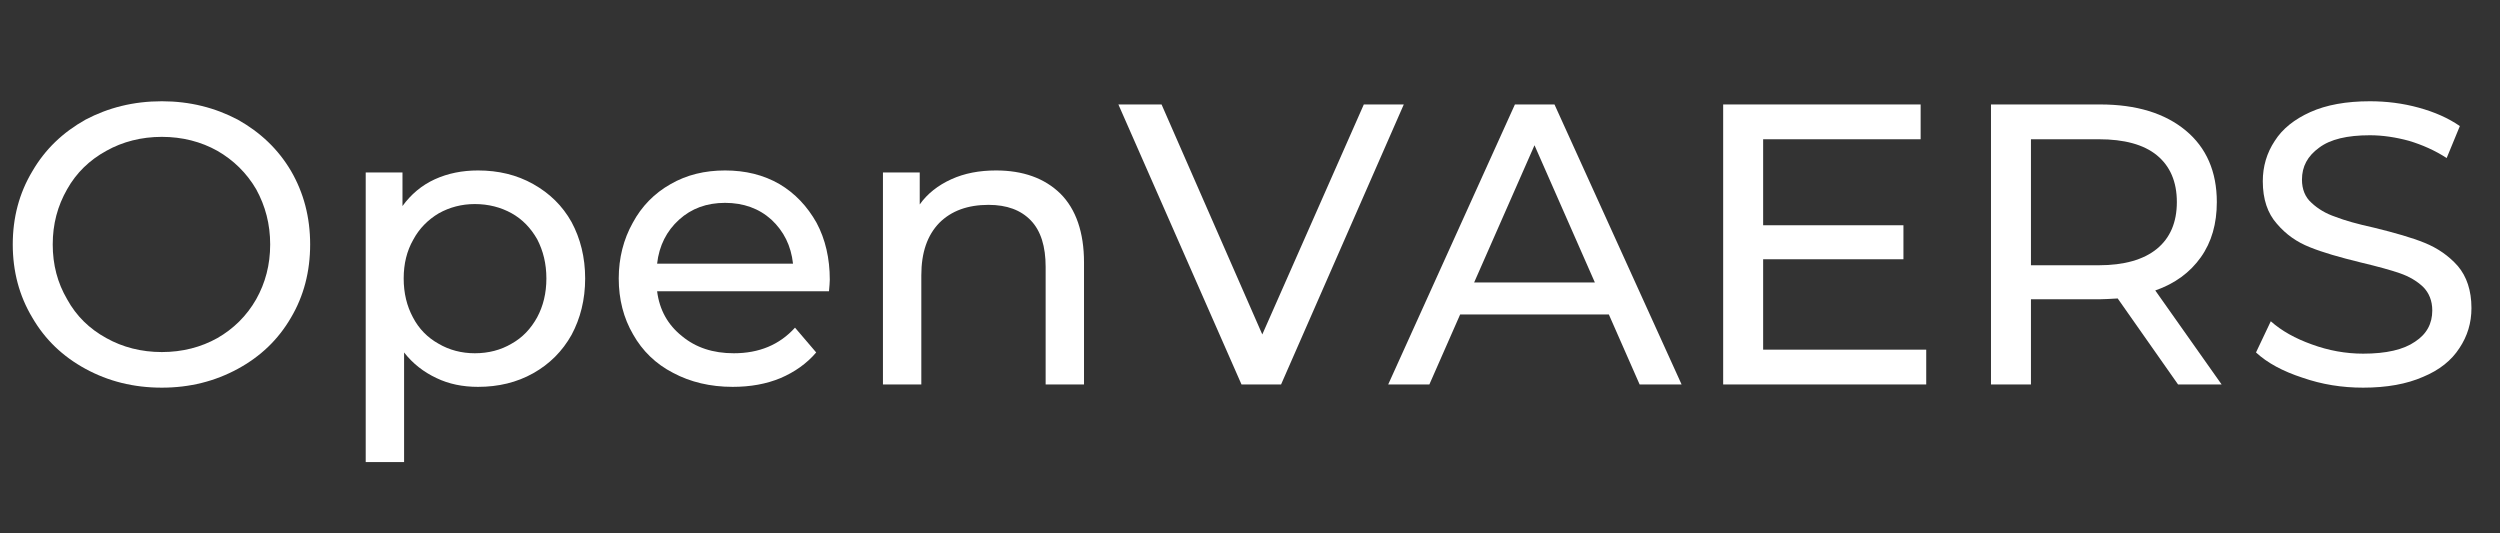 <?xml version="1.0" encoding="UTF-8" standalone="no"?>
<!DOCTYPE svg PUBLIC "-//W3C//DTD SVG 1.1//EN" "http://www.w3.org/Graphics/SVG/1.1/DTD/svg11.dtd">
<svg width="100%" height="100%" viewBox="0 0 300 64" version="1.1" xmlns="http://www.w3.org/2000/svg" xmlns:xlink="http://www.w3.org/1999/xlink" xml:space="preserve" xmlns:serif="http://www.serif.com/" style="fill-rule:evenodd;clip-rule:evenodd;stroke-linejoin:round;stroke-miterlimit:2;">
    <rect x="0" y="0" width="300" height="64" fill="#333333" stroke="none"/>
    <g id="Artboard1" transform="matrix(0.539,0,0,1,-45.089,-99.38)">
        <rect x="83.604" y="99.38" width="555.227" height="63.717" style="fill:none;"/>
        <g transform="matrix(1.854,0,0,1,-271.722,0.38)">
            <g transform="matrix(48,0,0,48,190.908,145.135)">
                <path d="M0.421,0.008C0.35,0.008 0.287,-0.008 0.23,-0.039C0.173,-0.07 0.129,-0.112 0.097,-0.167C0.064,-0.222 0.048,-0.283 0.048,-0.35C0.048,-0.417 0.064,-0.478 0.097,-0.533C0.129,-0.588 0.173,-0.63 0.23,-0.662C0.287,-0.692 0.35,-0.708 0.421,-0.708C0.491,-0.708 0.554,-0.692 0.611,-0.662C0.668,-0.63 0.712,-0.588 0.744,-0.534C0.776,-0.479 0.792,-0.418 0.792,-0.35C0.792,-0.282 0.776,-0.221 0.744,-0.167C0.712,-0.112 0.668,-0.07 0.611,-0.039C0.554,-0.008 0.491,0.008 0.421,0.008ZM0.421,-0.081C0.472,-0.081 0.519,-0.093 0.56,-0.116C0.6,-0.139 0.633,-0.171 0.657,-0.213C0.68,-0.254 0.692,-0.299 0.692,-0.35C0.692,-0.401 0.68,-0.446 0.657,-0.488C0.633,-0.529 0.6,-0.561 0.56,-0.584C0.519,-0.607 0.472,-0.619 0.421,-0.619C0.37,-0.619 0.323,-0.607 0.282,-0.584C0.24,-0.561 0.207,-0.529 0.184,-0.488C0.16,-0.446 0.148,-0.401 0.148,-0.35C0.148,-0.299 0.16,-0.254 0.184,-0.213C0.207,-0.171 0.24,-0.139 0.282,-0.116C0.323,-0.093 0.37,-0.081 0.421,-0.081Z" style="fill:white;fill-rule:nonzero;"/>
            </g>
            <g transform="matrix(48,0,0,48,231.228,145.135)">
                <path d="M0.372,-0.535C0.423,-0.535 0.469,-0.524 0.51,-0.501C0.551,-0.478 0.583,-0.447 0.606,-0.406C0.628,-0.365 0.64,-0.318 0.64,-0.265C0.64,-0.212 0.628,-0.165 0.606,-0.124C0.583,-0.083 0.551,-0.051 0.51,-0.028C0.469,-0.005 0.423,0.006 0.372,0.006C0.334,0.006 0.299,-0.001 0.268,-0.016C0.236,-0.031 0.209,-0.052 0.187,-0.08L0.187,0.194L0.091,0.194L0.091,-0.53L0.183,-0.53L0.183,-0.446C0.204,-0.475 0.231,-0.498 0.264,-0.513C0.297,-0.528 0.333,-0.535 0.372,-0.535ZM0.364,-0.078C0.398,-0.078 0.429,-0.086 0.456,-0.102C0.483,-0.117 0.504,-0.139 0.52,-0.168C0.535,-0.196 0.543,-0.228 0.543,-0.265C0.543,-0.302 0.535,-0.334 0.52,-0.363C0.504,-0.391 0.483,-0.413 0.456,-0.428C0.429,-0.443 0.398,-0.451 0.364,-0.451C0.331,-0.451 0.301,-0.443 0.274,-0.428C0.247,-0.412 0.225,-0.39 0.21,-0.362C0.194,-0.334 0.186,-0.302 0.186,-0.265C0.186,-0.228 0.194,-0.196 0.209,-0.168C0.224,-0.139 0.246,-0.117 0.273,-0.102C0.3,-0.086 0.331,-0.078 0.364,-0.078Z" style="fill:white;fill-rule:nonzero;"/>
            </g>
            <g transform="matrix(48,0,0,48,263.964,145.135)">
                <path d="M0.57,-0.262C0.57,-0.255 0.569,-0.245 0.568,-0.233L0.138,-0.233C0.144,-0.186 0.165,-0.149 0.2,-0.121C0.235,-0.092 0.278,-0.078 0.33,-0.078C0.393,-0.078 0.444,-0.099 0.483,-0.142L0.536,-0.08C0.512,-0.052 0.482,-0.031 0.447,-0.016C0.411,-0.001 0.371,0.006 0.327,0.006C0.271,0.006 0.221,-0.006 0.178,-0.029C0.135,-0.051 0.101,-0.084 0.078,-0.125C0.054,-0.166 0.042,-0.213 0.042,-0.265C0.042,-0.316 0.054,-0.363 0.077,-0.404C0.099,-0.445 0.131,-0.478 0.172,-0.501C0.212,-0.524 0.257,-0.535 0.308,-0.535C0.359,-0.535 0.404,-0.524 0.444,-0.501C0.483,-0.478 0.514,-0.445 0.537,-0.404C0.559,-0.363 0.57,-0.315 0.57,-0.262ZM0.308,-0.454C0.262,-0.454 0.224,-0.44 0.193,-0.412C0.162,-0.384 0.143,-0.347 0.138,-0.302L0.478,-0.302C0.473,-0.347 0.455,-0.383 0.424,-0.412C0.393,-0.44 0.354,-0.454 0.308,-0.454Z" style="fill:white;fill-rule:nonzero;"/>
            </g>
            <g transform="matrix(48,0,0,48,293.34,145.135)">
                <path d="M0.374,-0.535C0.441,-0.535 0.495,-0.516 0.535,-0.477C0.574,-0.438 0.594,-0.38 0.594,-0.305L0.594,-0L0.498,-0L0.498,-0.294C0.498,-0.345 0.486,-0.384 0.461,-0.41C0.436,-0.436 0.401,-0.449 0.355,-0.449C0.303,-0.449 0.262,-0.434 0.232,-0.404C0.202,-0.373 0.187,-0.33 0.187,-0.273L0.187,-0L0.091,-0L0.091,-0.53L0.183,-0.53L0.183,-0.45C0.202,-0.477 0.229,-0.498 0.262,-0.513C0.295,-0.528 0.332,-0.535 0.374,-0.535Z" style="fill:white;fill-rule:nonzero;"/>
            </g>
            <g transform="matrix(48,0,0,48,326.028,145.135)">
                <path d="M0.713,-0.7L0.406,-0L0.307,-0L-0.001,-0.7L0.107,-0.7L0.359,-0.125L0.613,-0.7L0.713,-0.7Z" style="fill:white;fill-rule:nonzero;"/>
            </g>
            <g transform="matrix(48,0,0,48,358.428,145.135)">
                <path d="M0.551,-0.175L0.179,-0.175L0.102,-0L-0.001,-0L0.316,-0.7L0.415,-0.7L0.733,-0L0.628,-0L0.551,-0.175ZM0.516,-0.255L0.365,-0.598L0.214,-0.255L0.516,-0.255Z" style="fill:white;fill-rule:nonzero;"/>
            </g>
            <g transform="matrix(48,0,0,48,393.564,145.135)">
                <path d="M0.613,-0.087L0.613,-0L0.105,-0L0.105,-0.7L0.599,-0.7L0.599,-0.613L0.205,-0.613L0.205,-0.398L0.556,-0.398L0.556,-0.313L0.205,-0.313L0.205,-0.087L0.613,-0.087Z" style="fill:white;fill-rule:nonzero;"/>
            </g>
            <g transform="matrix(48,0,0,48,425.724,145.135)">
                <path d="M0.573,-0L0.422,-0.215C0.403,-0.214 0.389,-0.213 0.378,-0.213L0.205,-0.213L0.205,-0L0.105,-0L0.105,-0.7L0.378,-0.7C0.469,-0.7 0.54,-0.678 0.592,-0.635C0.644,-0.592 0.67,-0.532 0.67,-0.456C0.67,-0.402 0.657,-0.356 0.63,-0.318C0.603,-0.28 0.565,-0.252 0.516,-0.235L0.682,-0L0.573,-0ZM0.375,-0.298C0.438,-0.298 0.487,-0.312 0.52,-0.339C0.553,-0.366 0.57,-0.405 0.57,-0.456C0.57,-0.507 0.553,-0.546 0.52,-0.573C0.487,-0.6 0.438,-0.613 0.375,-0.613L0.205,-0.613L0.205,-0.298L0.375,-0.298Z" style="fill:white;fill-rule:nonzero;"/>
            </g>
            <g transform="matrix(48,0,0,48,460.62,145.135)">
                <path d="M0.309,0.008C0.256,0.008 0.206,-0 0.157,-0.017C0.108,-0.033 0.069,-0.054 0.041,-0.08L0.078,-0.158C0.105,-0.134 0.139,-0.115 0.181,-0.1C0.222,-0.085 0.265,-0.077 0.309,-0.077C0.367,-0.077 0.41,-0.087 0.439,-0.107C0.468,-0.126 0.482,-0.152 0.482,-0.185C0.482,-0.209 0.474,-0.229 0.459,-0.244C0.443,-0.259 0.424,-0.27 0.401,-0.278C0.378,-0.286 0.345,-0.295 0.303,-0.305C0.25,-0.318 0.208,-0.33 0.176,-0.343C0.143,-0.356 0.116,-0.375 0.093,-0.402C0.07,-0.428 0.058,-0.463 0.058,-0.508C0.058,-0.545 0.068,-0.579 0.088,-0.609C0.107,-0.639 0.137,-0.663 0.177,-0.681C0.217,-0.699 0.267,-0.708 0.326,-0.708C0.367,-0.708 0.408,-0.703 0.448,-0.692C0.488,-0.681 0.522,-0.666 0.551,-0.646L0.518,-0.566C0.489,-0.585 0.457,-0.599 0.424,-0.609C0.391,-0.618 0.358,-0.623 0.326,-0.623C0.269,-0.623 0.227,-0.613 0.199,-0.592C0.17,-0.571 0.156,-0.545 0.156,-0.512C0.156,-0.488 0.164,-0.468 0.18,-0.454C0.196,-0.439 0.216,-0.427 0.24,-0.419C0.263,-0.41 0.295,-0.401 0.336,-0.392C0.389,-0.379 0.431,-0.367 0.463,-0.354C0.495,-0.341 0.523,-0.322 0.546,-0.296C0.568,-0.27 0.58,-0.235 0.58,-0.191C0.58,-0.154 0.57,-0.121 0.55,-0.091C0.53,-0.06 0.5,-0.036 0.459,-0.019C0.418,-0.001 0.368,0.008 0.309,0.008Z" style="fill:white;fill-rule:nonzero;"/>
            </g>
        </g>
    </g>
</svg>
